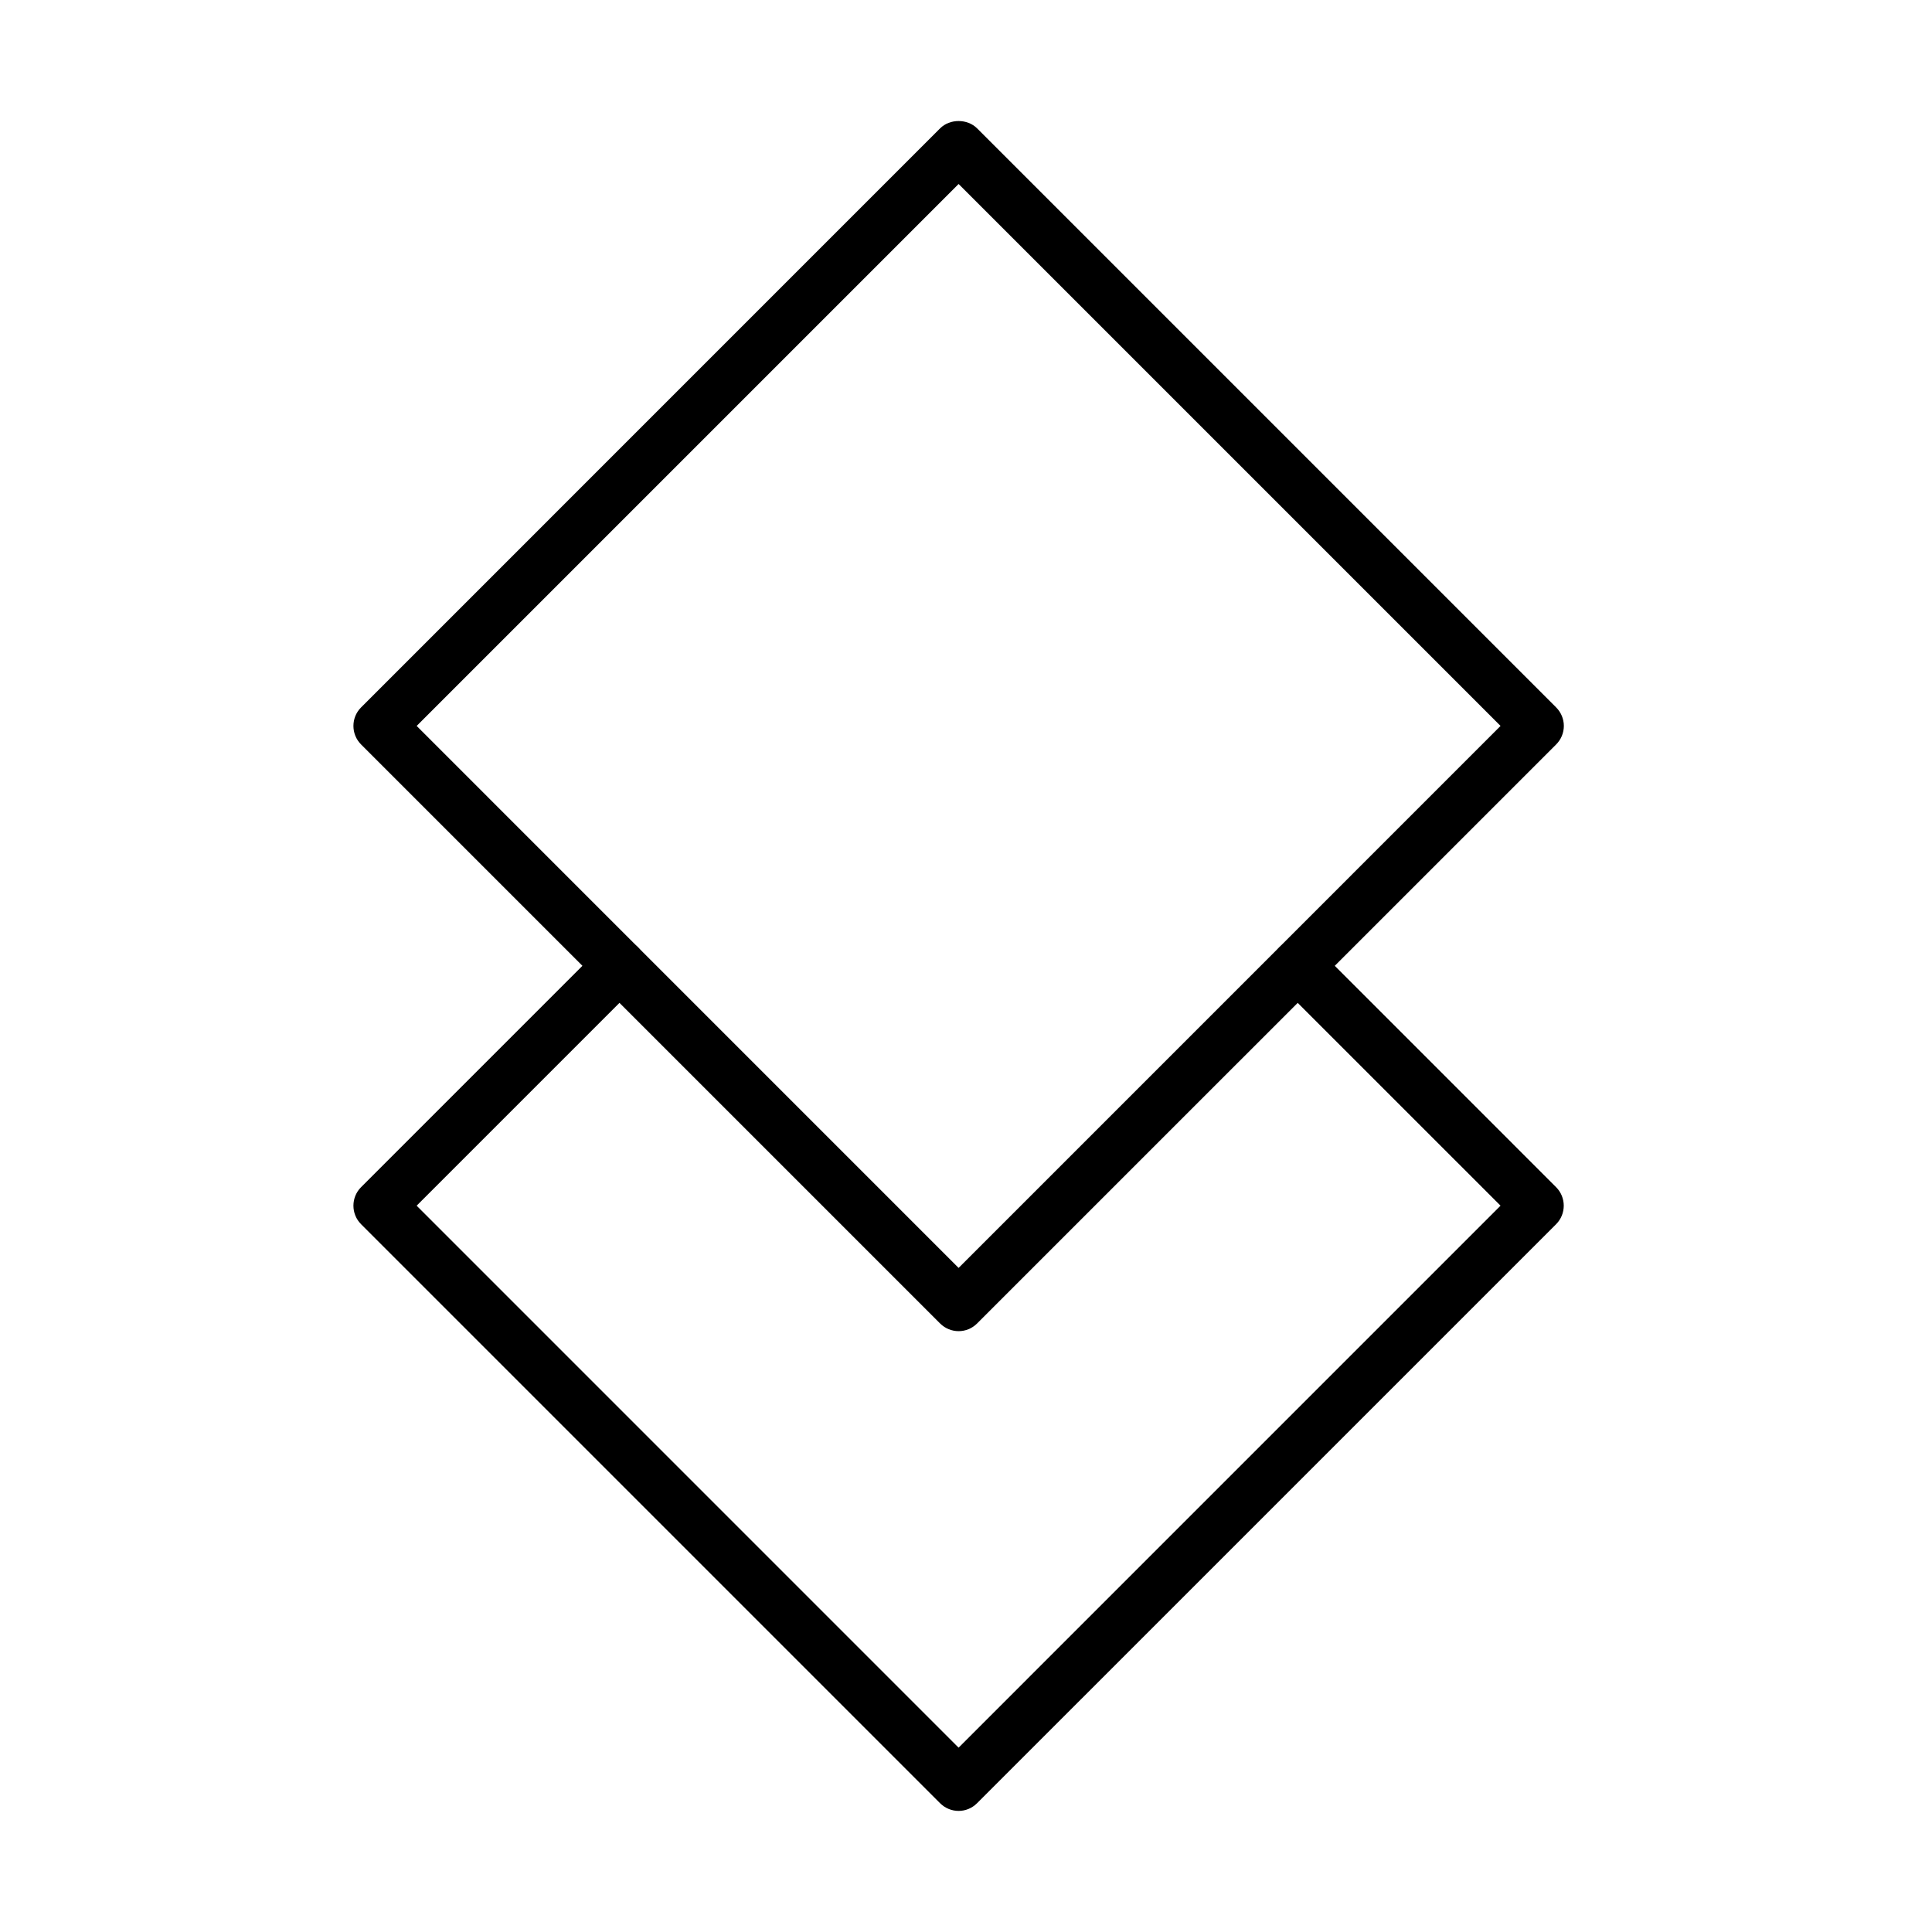 <?xml version="1.0" encoding="UTF-8"?>
<!-- Uploaded to: ICON Repo, www.iconrepo.com, Generator: ICON Repo Mixer Tools -->
<svg fill="#000000" width="800px" height="800px" version="1.1" viewBox="144 144 512 512" xmlns="http://www.w3.org/2000/svg">
 <g>
  <path d="m398.04 496.77c-1.766 0-3.559-0.691-4.91-2.043l-153.44-153.44c-2.703-2.703-2.703-7.113 0-9.816l153.44-153.45c2.594-2.594 7.227-2.594 9.816 0l153.45 153.45c1.297 1.297 2.039 3.062 2.039 4.906 0 1.852-0.742 3.613-2.039 4.91l-153.45 153.44c-1.352 1.352-3.113 2.043-4.906 2.043zm-143.62-160.39 143.62 143.63 143.62-143.63-143.62-143.62z"/>
  <path d="m398.04 623.91c-1.766 0-3.559-0.691-4.91-2.043l-153.44-153.44c-2.703-2.703-2.703-7.113 0-9.816l63.566-63.57c2.703-2.703 7.113-2.703 9.816 0 2.703 2.703 2.703 7.117 0 9.82l-58.656 58.656 143.62 143.63 143.62-143.63-58.633-58.629c-2.699-2.703-2.699-7.117 0-9.82 2.703-2.703 7.117-2.703 9.82 0l63.539 63.543c2.703 2.703 2.703 7.113 0 9.816l-153.45 153.44c-1.352 1.352-3.113 2.043-4.906 2.043z"/>
 </g>
</svg>
